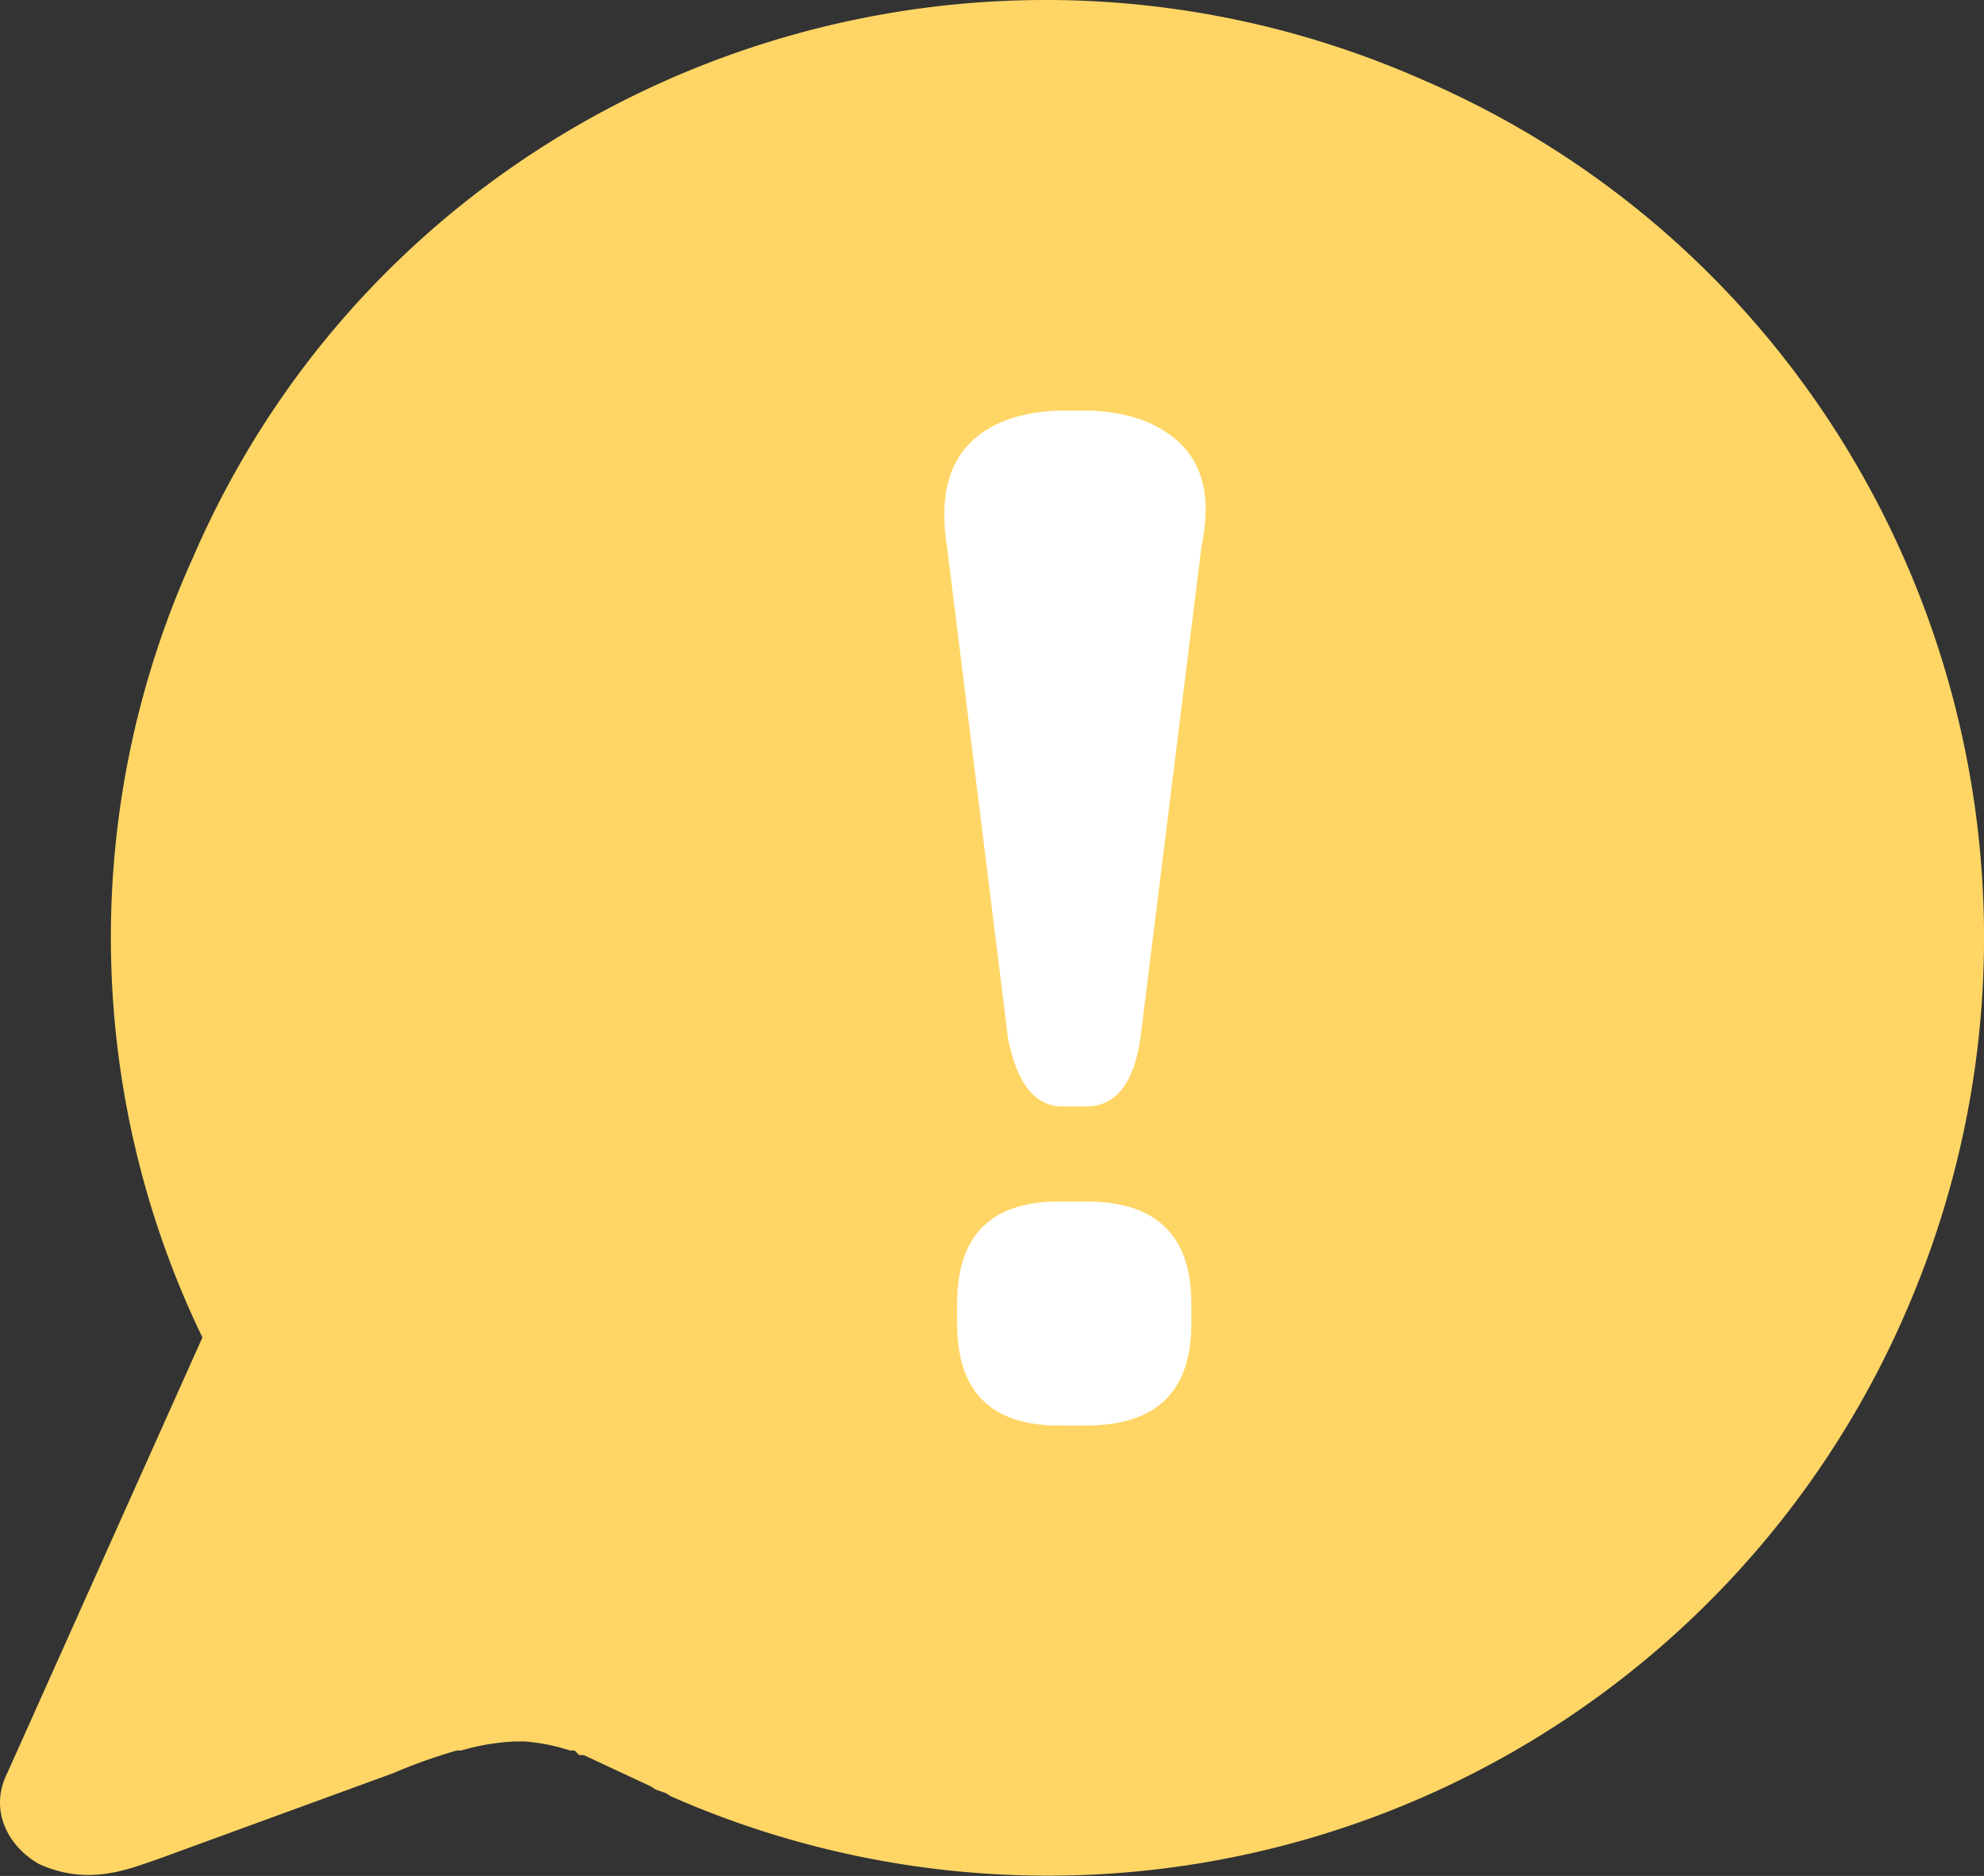 <svg xmlns="http://www.w3.org/2000/svg" xmlns:xlink="http://www.w3.org/1999/xlink" viewBox="374.625 588.247 160.254 151.532">
  <rect x="374.625" y="588.247" width="160.254" height="151.532" fill="#333333" stroke="none"/>
  <defs>
    <style>
      .cls-1 {
        fill: none;
      }

      .cls-2 {
        fill: #ffd665;
      }

      .cls-3 {
        clip-path: url(#clip-path);
      }

      .cls-4 {
        fill: #fff;
      }
    </style>
    <clipPath id="clip-path">
      <path id="Path_705" data-name="Path 705" class="cls-1" d="M0-59.538H21.115V22.441H0Z" transform="translate(0 59.538)"/>
    </clipPath>
  </defs>
  <g id="Group_1003" data-name="Group 1003" transform="translate(374.625 588.247)">
    <g id="Group_1002" data-name="Group 1002" transform="translate(0 0)">
      <path id="Path_702" data-name="Path 702" class="cls-2" d="M114.919,6.507c-38.132-16.866-82.863.367-99.362,38.5a74.315,74.315,0,0,0,.733,63.064L.524,143.268c-1.467,2.933,0,5.866,2.567,7.333,4.033,1.833,7.333.367,9.533-.367l19.066-6.966a44.46,44.46,0,0,1,5.133-1.833h.367a18.4,18.4,0,0,1,4.4-.733h.733a16.135,16.135,0,0,1,3.667.733h.367l.367.367h.367l5.5,2.567h0c.367.367,1.1.367,1.467.733a75.51,75.51,0,0,0,99.729-38.865c16.866-38.5-.733-83.23-38.865-99.729" transform="translate(0.059 -0.035)"/>
      <g id="Group_1001" data-name="Group 1001" transform="translate(76.272 33.171)">
        <g id="Group_1000" data-name="Group 1000" class="cls-3" transform="translate(0 0)">
          <g id="Group_998" data-name="Group 998" transform="translate(0 -0.001)">
            <path id="Path_703" data-name="Path 703" class="cls-4" d="M3.286,0q4.936.275,7.4,3.015t1.371,7.952L7.125,50.723Q6.3,56.206,2.738,56.205H.819q-3.29,0-4.387-5.483L-8.5,10.967Q-9.324,5.756-7,3.015T.271,0Z" transform="translate(8.718 0)"/>
          </g>
          <g id="Group_999" data-name="Group 999" transform="translate(1.038 63.883)">
            <path id="Path_704" data-name="Path 704" class="cls-4" d="M2.852,0q8.5,0,8.5,8.226V9.87q0,8.224-8.5,8.226H.658q-8.224,0-8.224-8.226V8.226Q-7.566,0,.658,0Z" transform="translate(7.566)"/>
          </g>
        </g>
      </g>
    </g>
  </g>
</svg>
